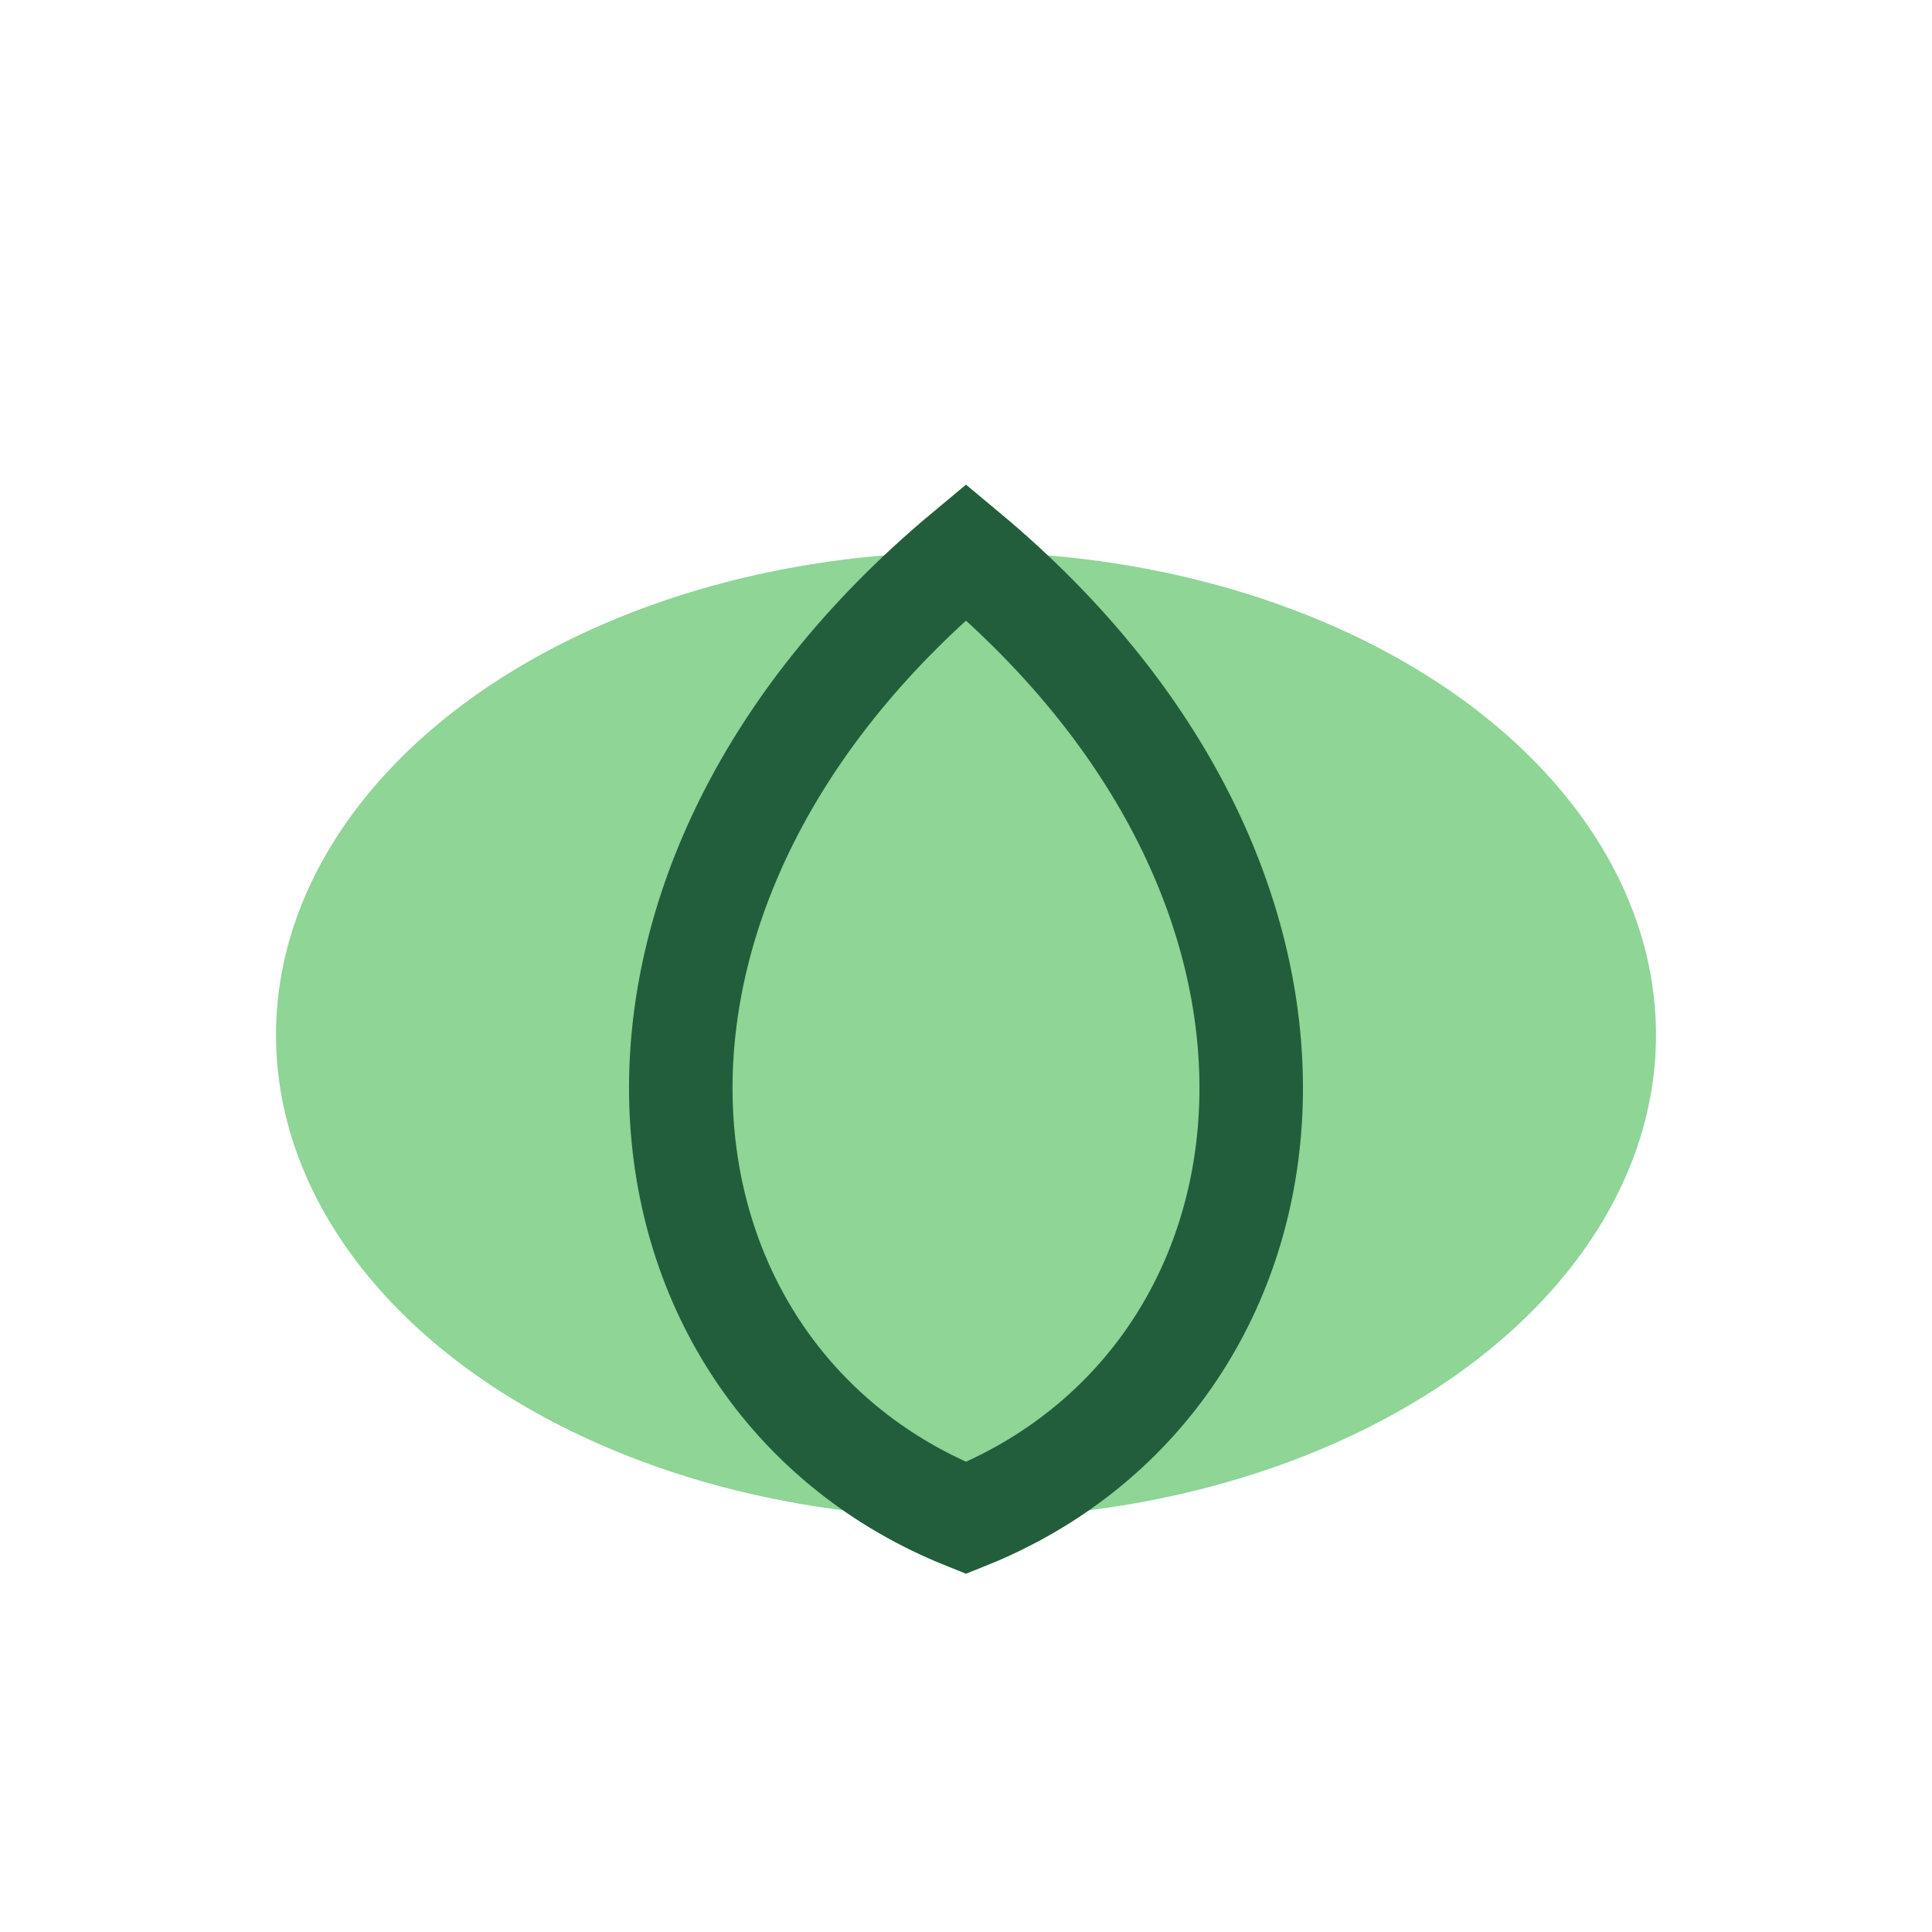 <?xml version="1.0" encoding="UTF-8"?>
<svg xmlns="http://www.w3.org/2000/svg" width="28" height="28" viewBox="0 0 28 28"><ellipse cx="14" cy="15" rx="10" ry="7" fill="#8ED596"/><path d="M14 22C9 20 8 13 14 8c6 5 5 12 0 14z" fill="none" stroke="#225E3B" stroke-width="1.5"/></svg>